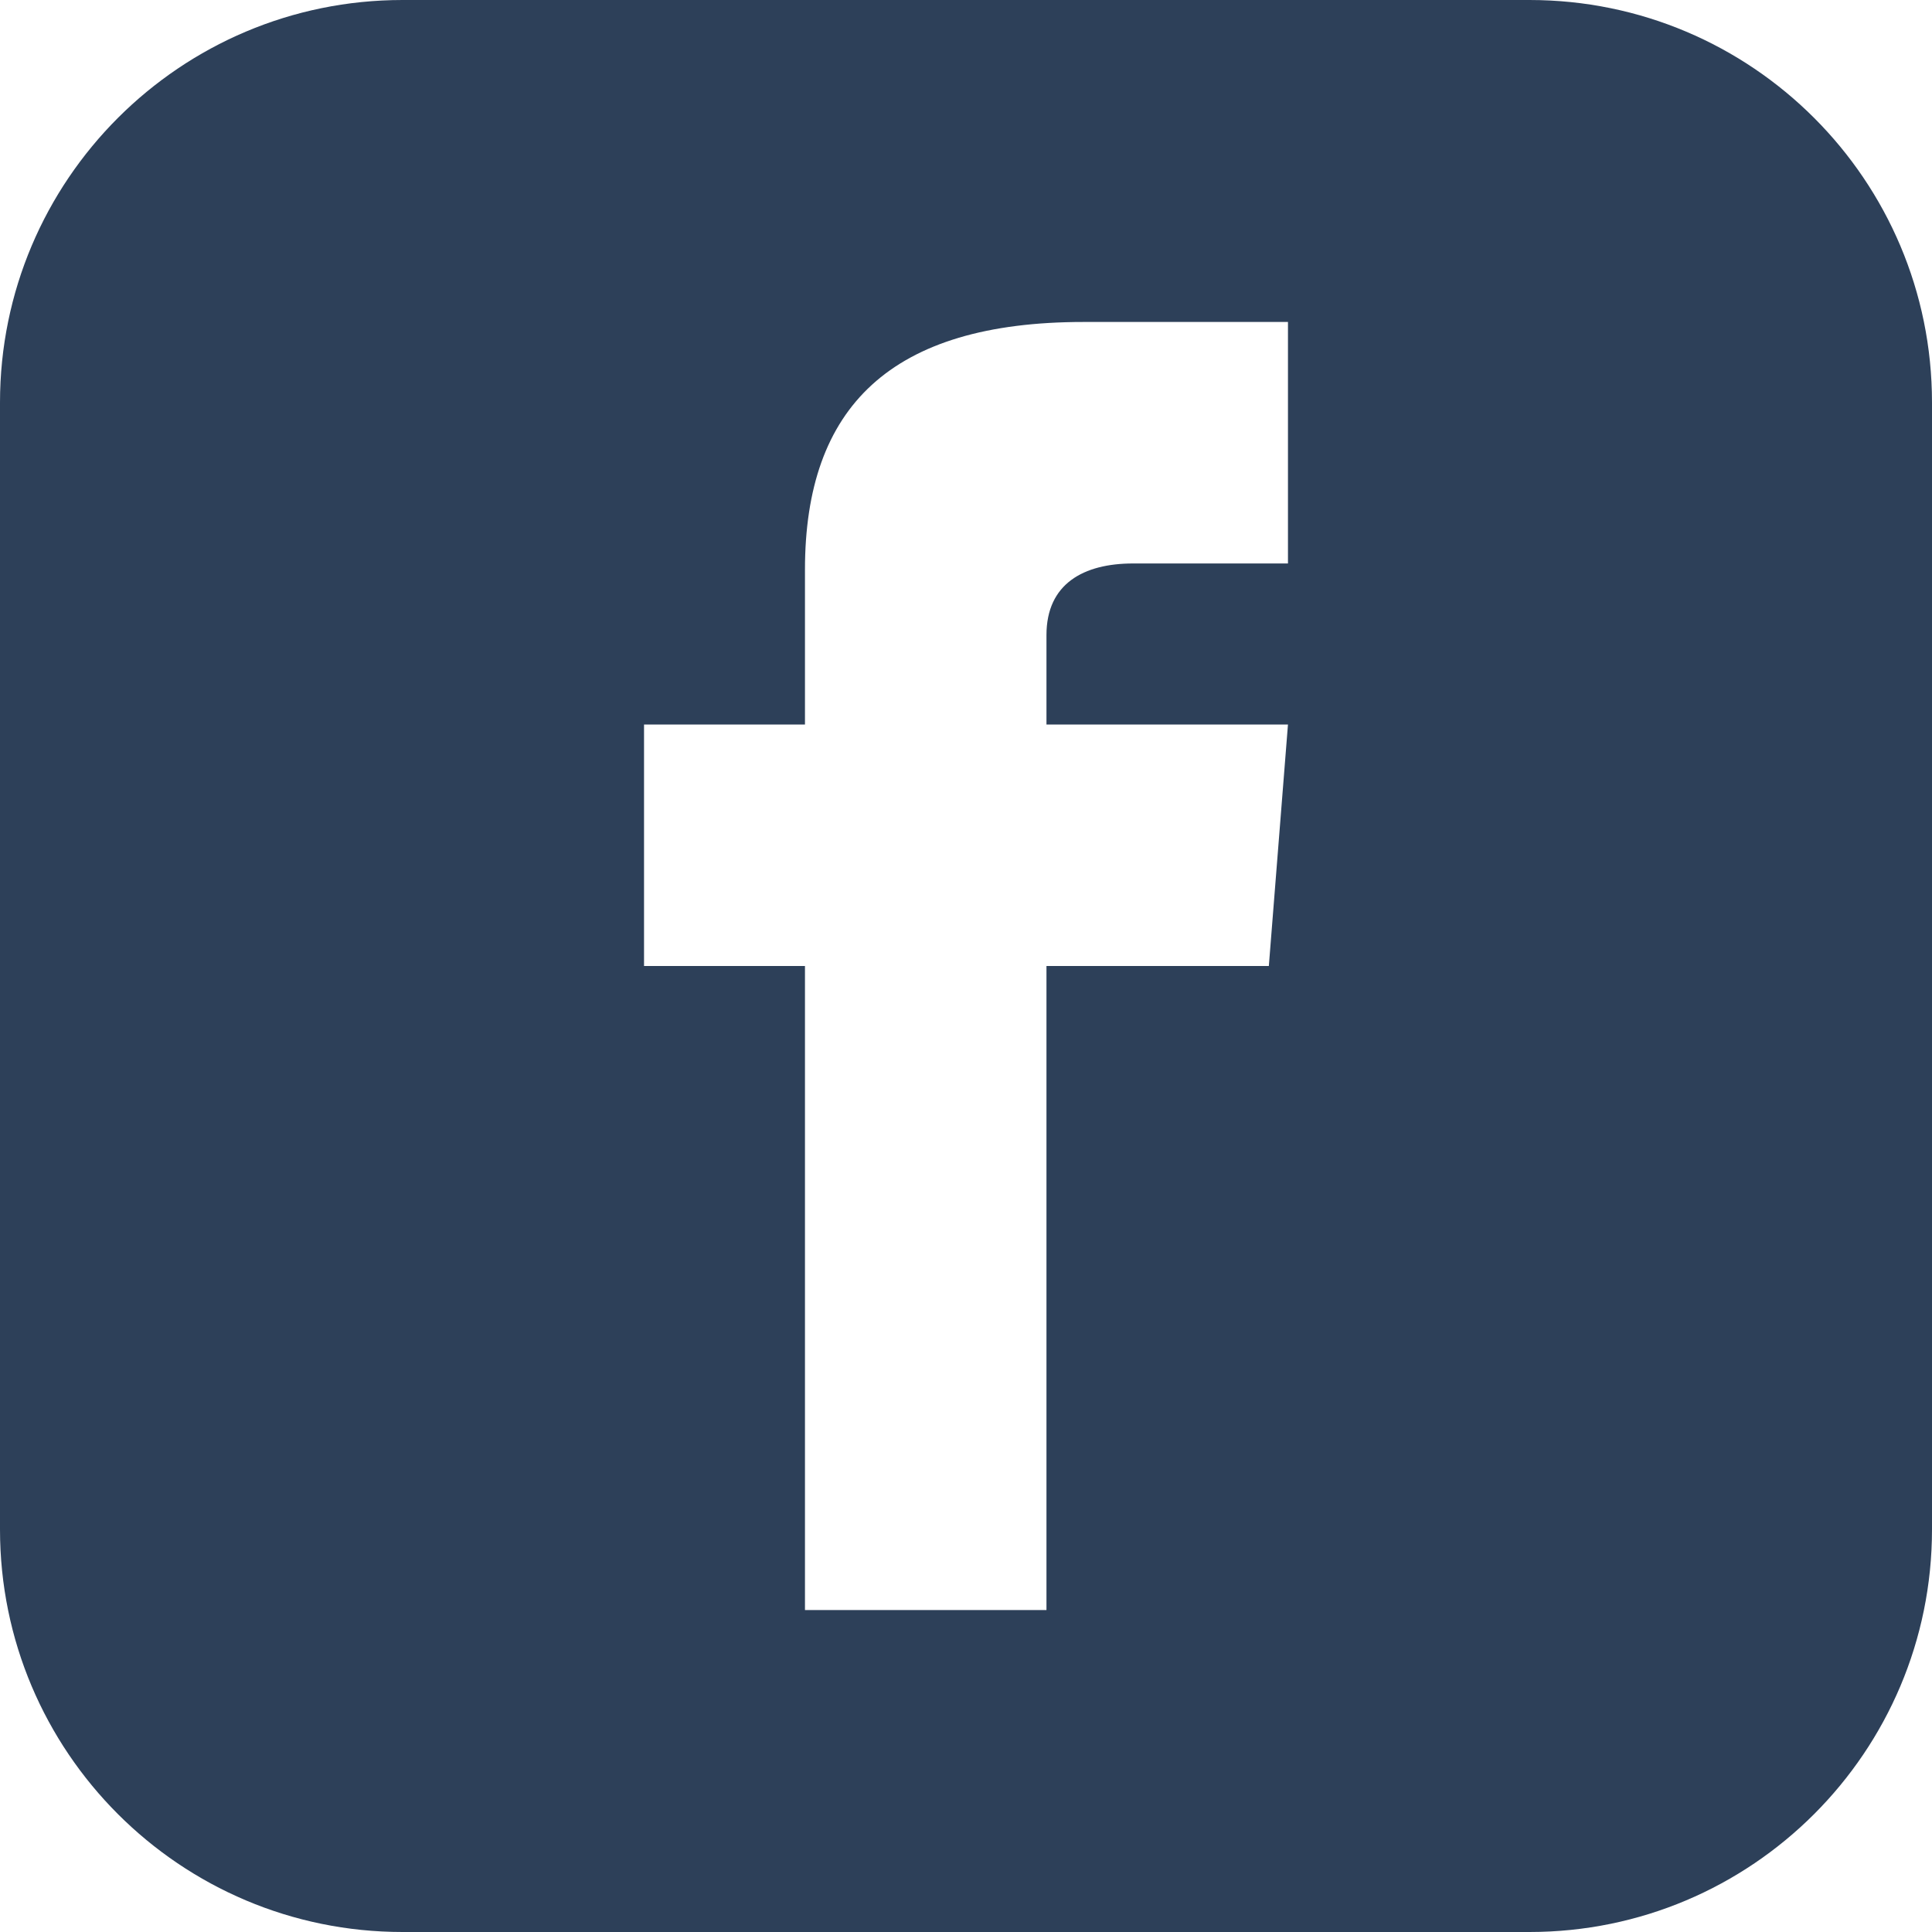 <svg width="20" height="20" viewBox="0 0 20 20" fill="none" xmlns="http://www.w3.org/2000/svg">
<path d="M15.833 0H4.167C1.866 0 0 1.866 0 4.167V15.833C0 18.134 1.866 20 4.167 20H15.833C18.135 20 20 18.134 20 15.833V4.167C20 1.866 18.135 0 15.833 0ZM13.333 5.833H11.73C11.217 5.833 10.833 6.043 10.833 6.574V7.5H13.333L13.135 10H10.833V16.667H8.333V10H6.667V7.5H8.333V5.897C8.333 4.213 9.22 3.333 11.217 3.333H13.333V5.833Z" fill="#2D4059"/>
</svg>
